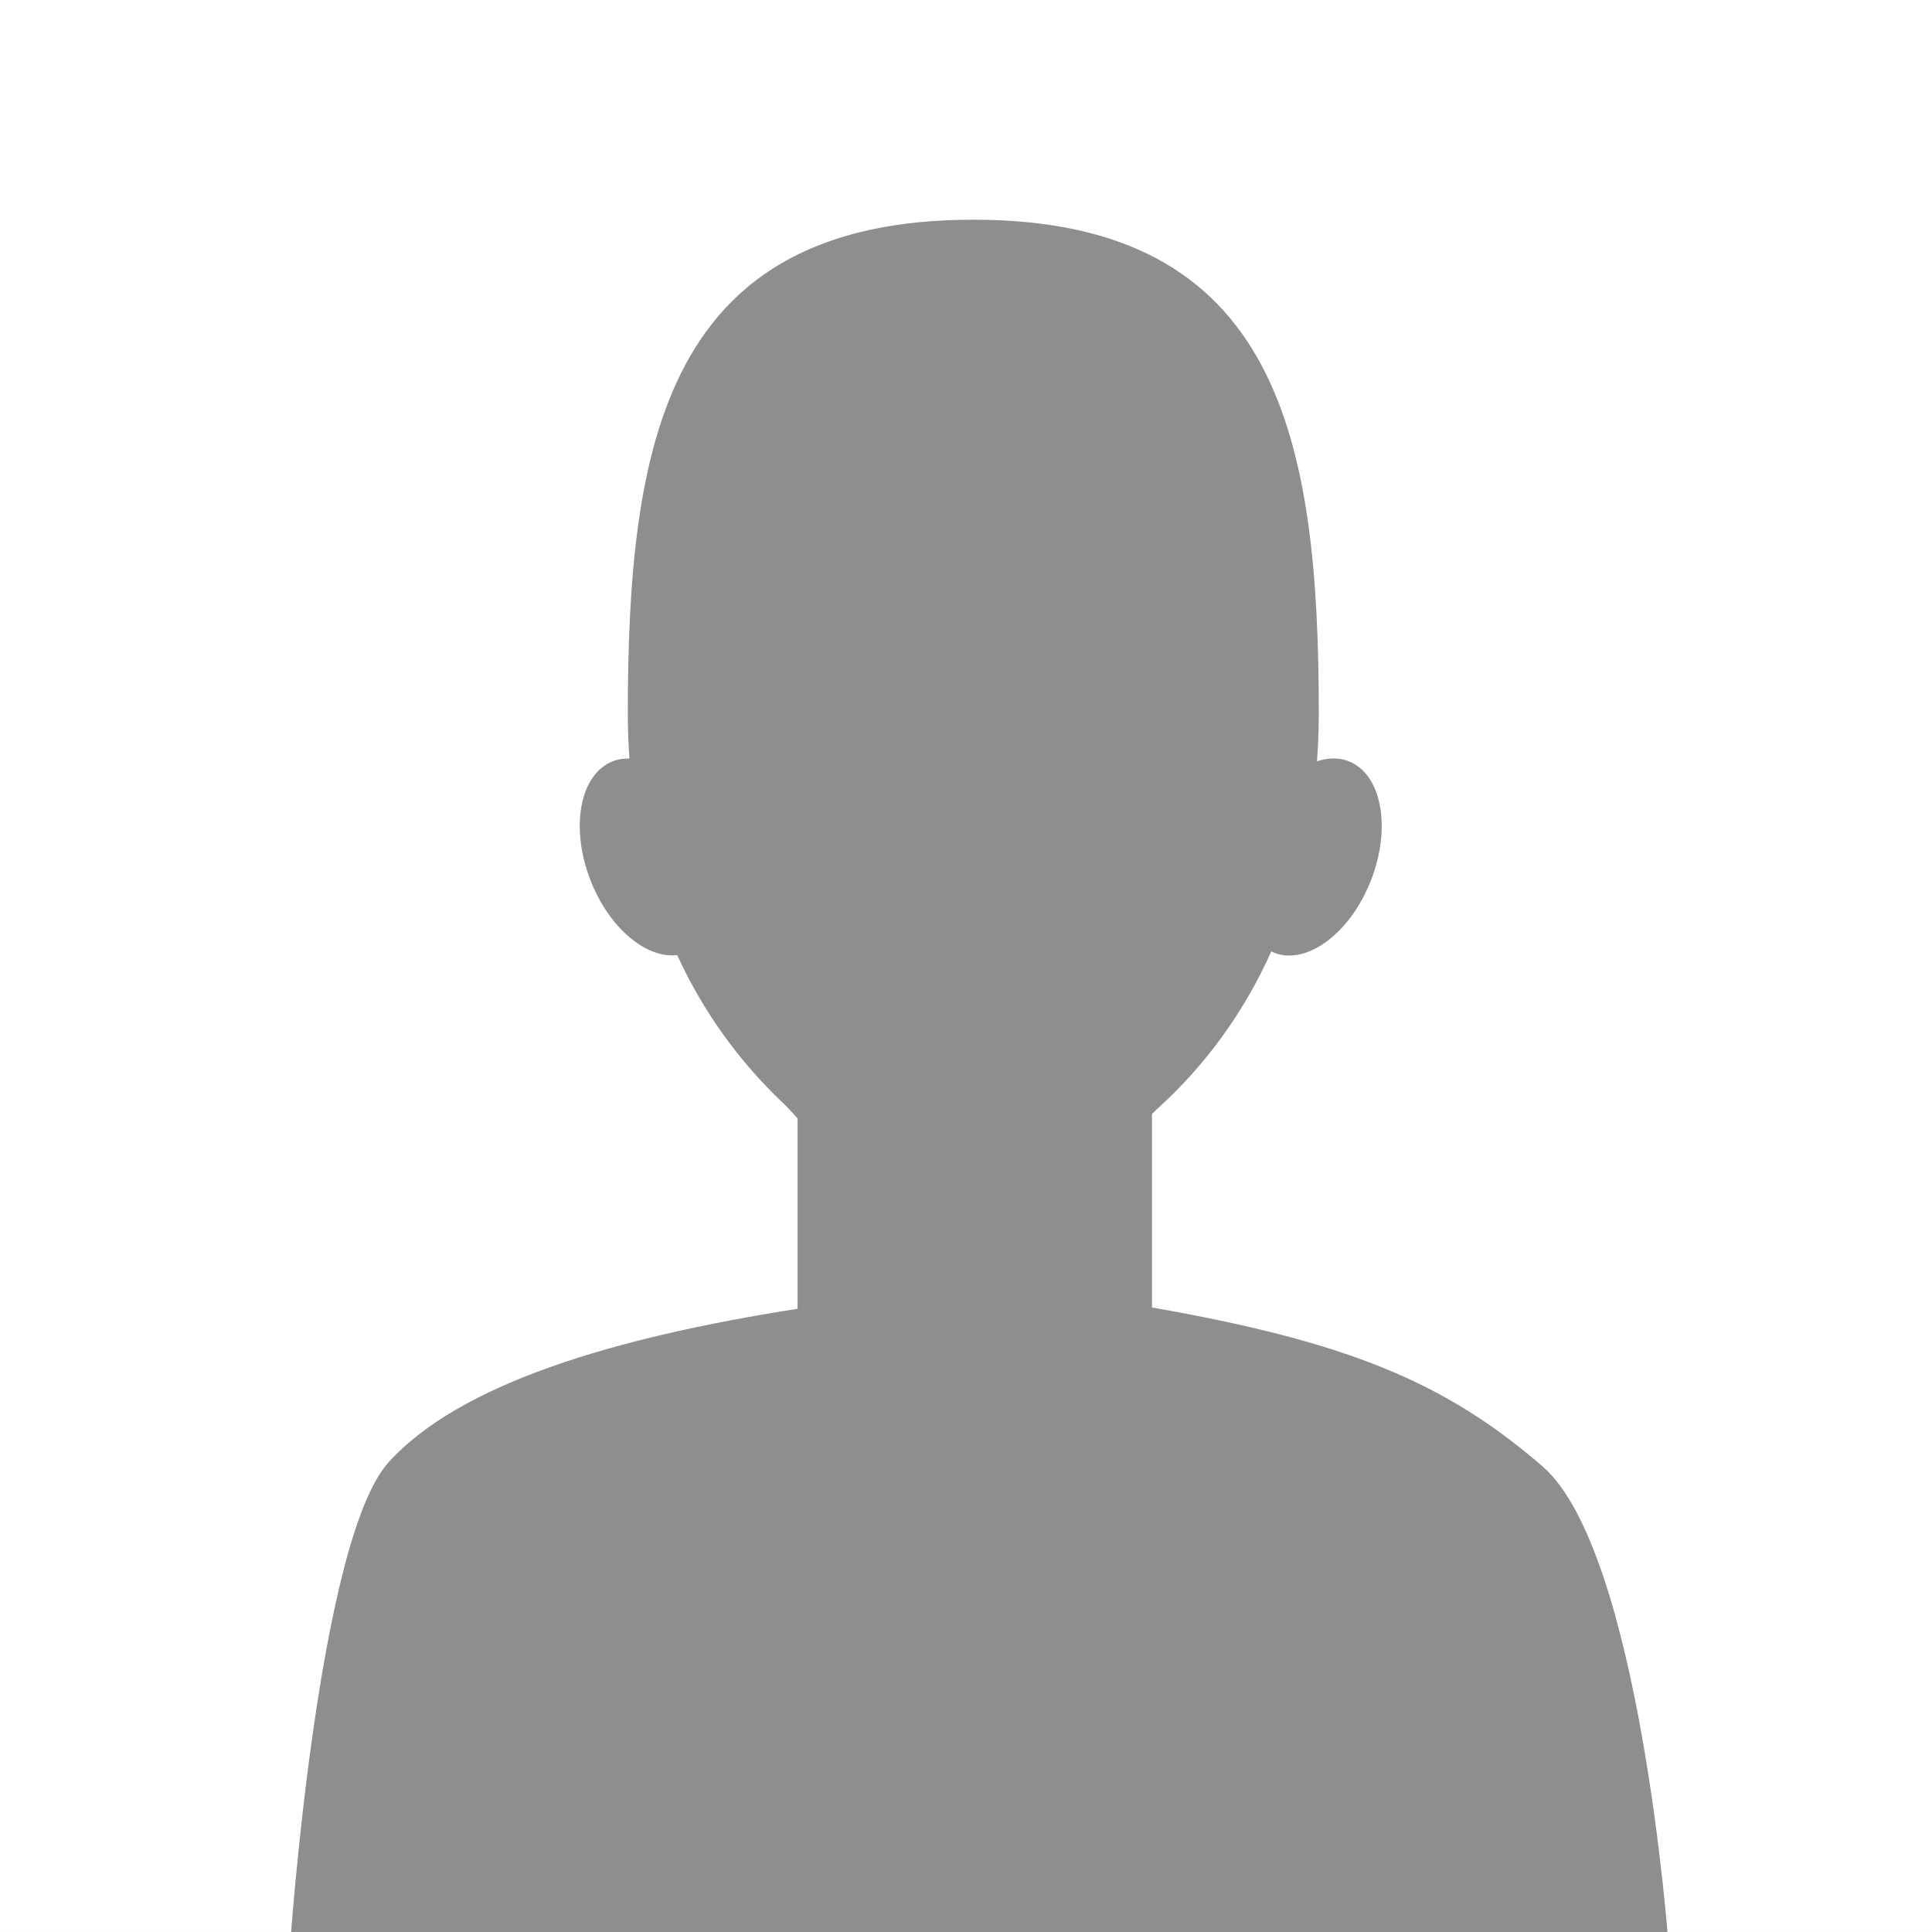 <?xml version="1.0" encoding="utf-8"?>
<!-- Generator: Adobe Illustrator 16.0.0, SVG Export Plug-In . SVG Version: 6.00 Build 0)  -->
<!DOCTYPE svg PUBLIC "-//W3C//DTD SVG 1.1//EN" "http://www.w3.org/Graphics/SVG/1.1/DTD/svg11.dtd">
<svg version="1.1" id="Capa_1" xmlns="http://www.w3.org/2000/svg" xmlns:xlink="http://www.w3.org/1999/xlink" x="0px" y="0px"
	 width="180px" height="180px" viewBox="0 0 180 180" enable-background="new 0 0 180 180" xml:space="preserve">
<rect x="0" y="0" width="180" height="180" fill="#333333" stroke="none"/>
<rect fill="#FFFFFF" width="180" height="179.999"/>
<g>
	<defs>
		<rect id="SVGID_1_" x="-3.007" y="-8.5" width="188.501" height="188.5"/>
	</defs>
	<clipPath id="SVGID_2_">
		<use xlink:href="#SVGID_1_"  overflow="visible"/>
	</clipPath>
	<path clip-path="url(#SVGID_2_)" fill="#8E8E8E" d="M107.33,121.814v-18.031c0.183-0.182,0.372-0.364,0.569-0.547
		c4.33-3.93,7.947-8.795,10.547-14.598c0.088,0.041,0.166,0.092,0.257,0.125c3.069,1.196,7.113-1.831,9.033-6.757
		c1.918-4.927,0.983-9.89-2.089-11.085c-0.92-0.359-1.932-0.331-2.944,0.009c0.099-1.435,0.167-2.892,0.167-4.398
		c0-25.441-3.605-46.063-32.189-46.063c-28.582,0-32.189,20.622-32.189,46.063c0,1.416,0.059,2.79,0.146,4.142
		c-0.529-0.016-1.047,0.057-1.539,0.248c-3.07,1.195-4.006,6.158-2.086,11.085c1.725,4.432,5.166,7.315,8.078,6.98
		c2.459,5.348,5.791,9.898,9.754,13.678c0.539,0.516,1.018,1.027,1.463,1.538v17.735c-17.213,2.688-31.498,7.014-38.094,14.287
		s-9.178,44.94-9.178,44.94S58.42,197.23,90.819,197.23c32.398,0,64.633-16.063,64.633-16.063s-2.648-36.687-11.741-44.552
		S125.537,125.016,107.33,121.814z"/>
</g>
</svg>
